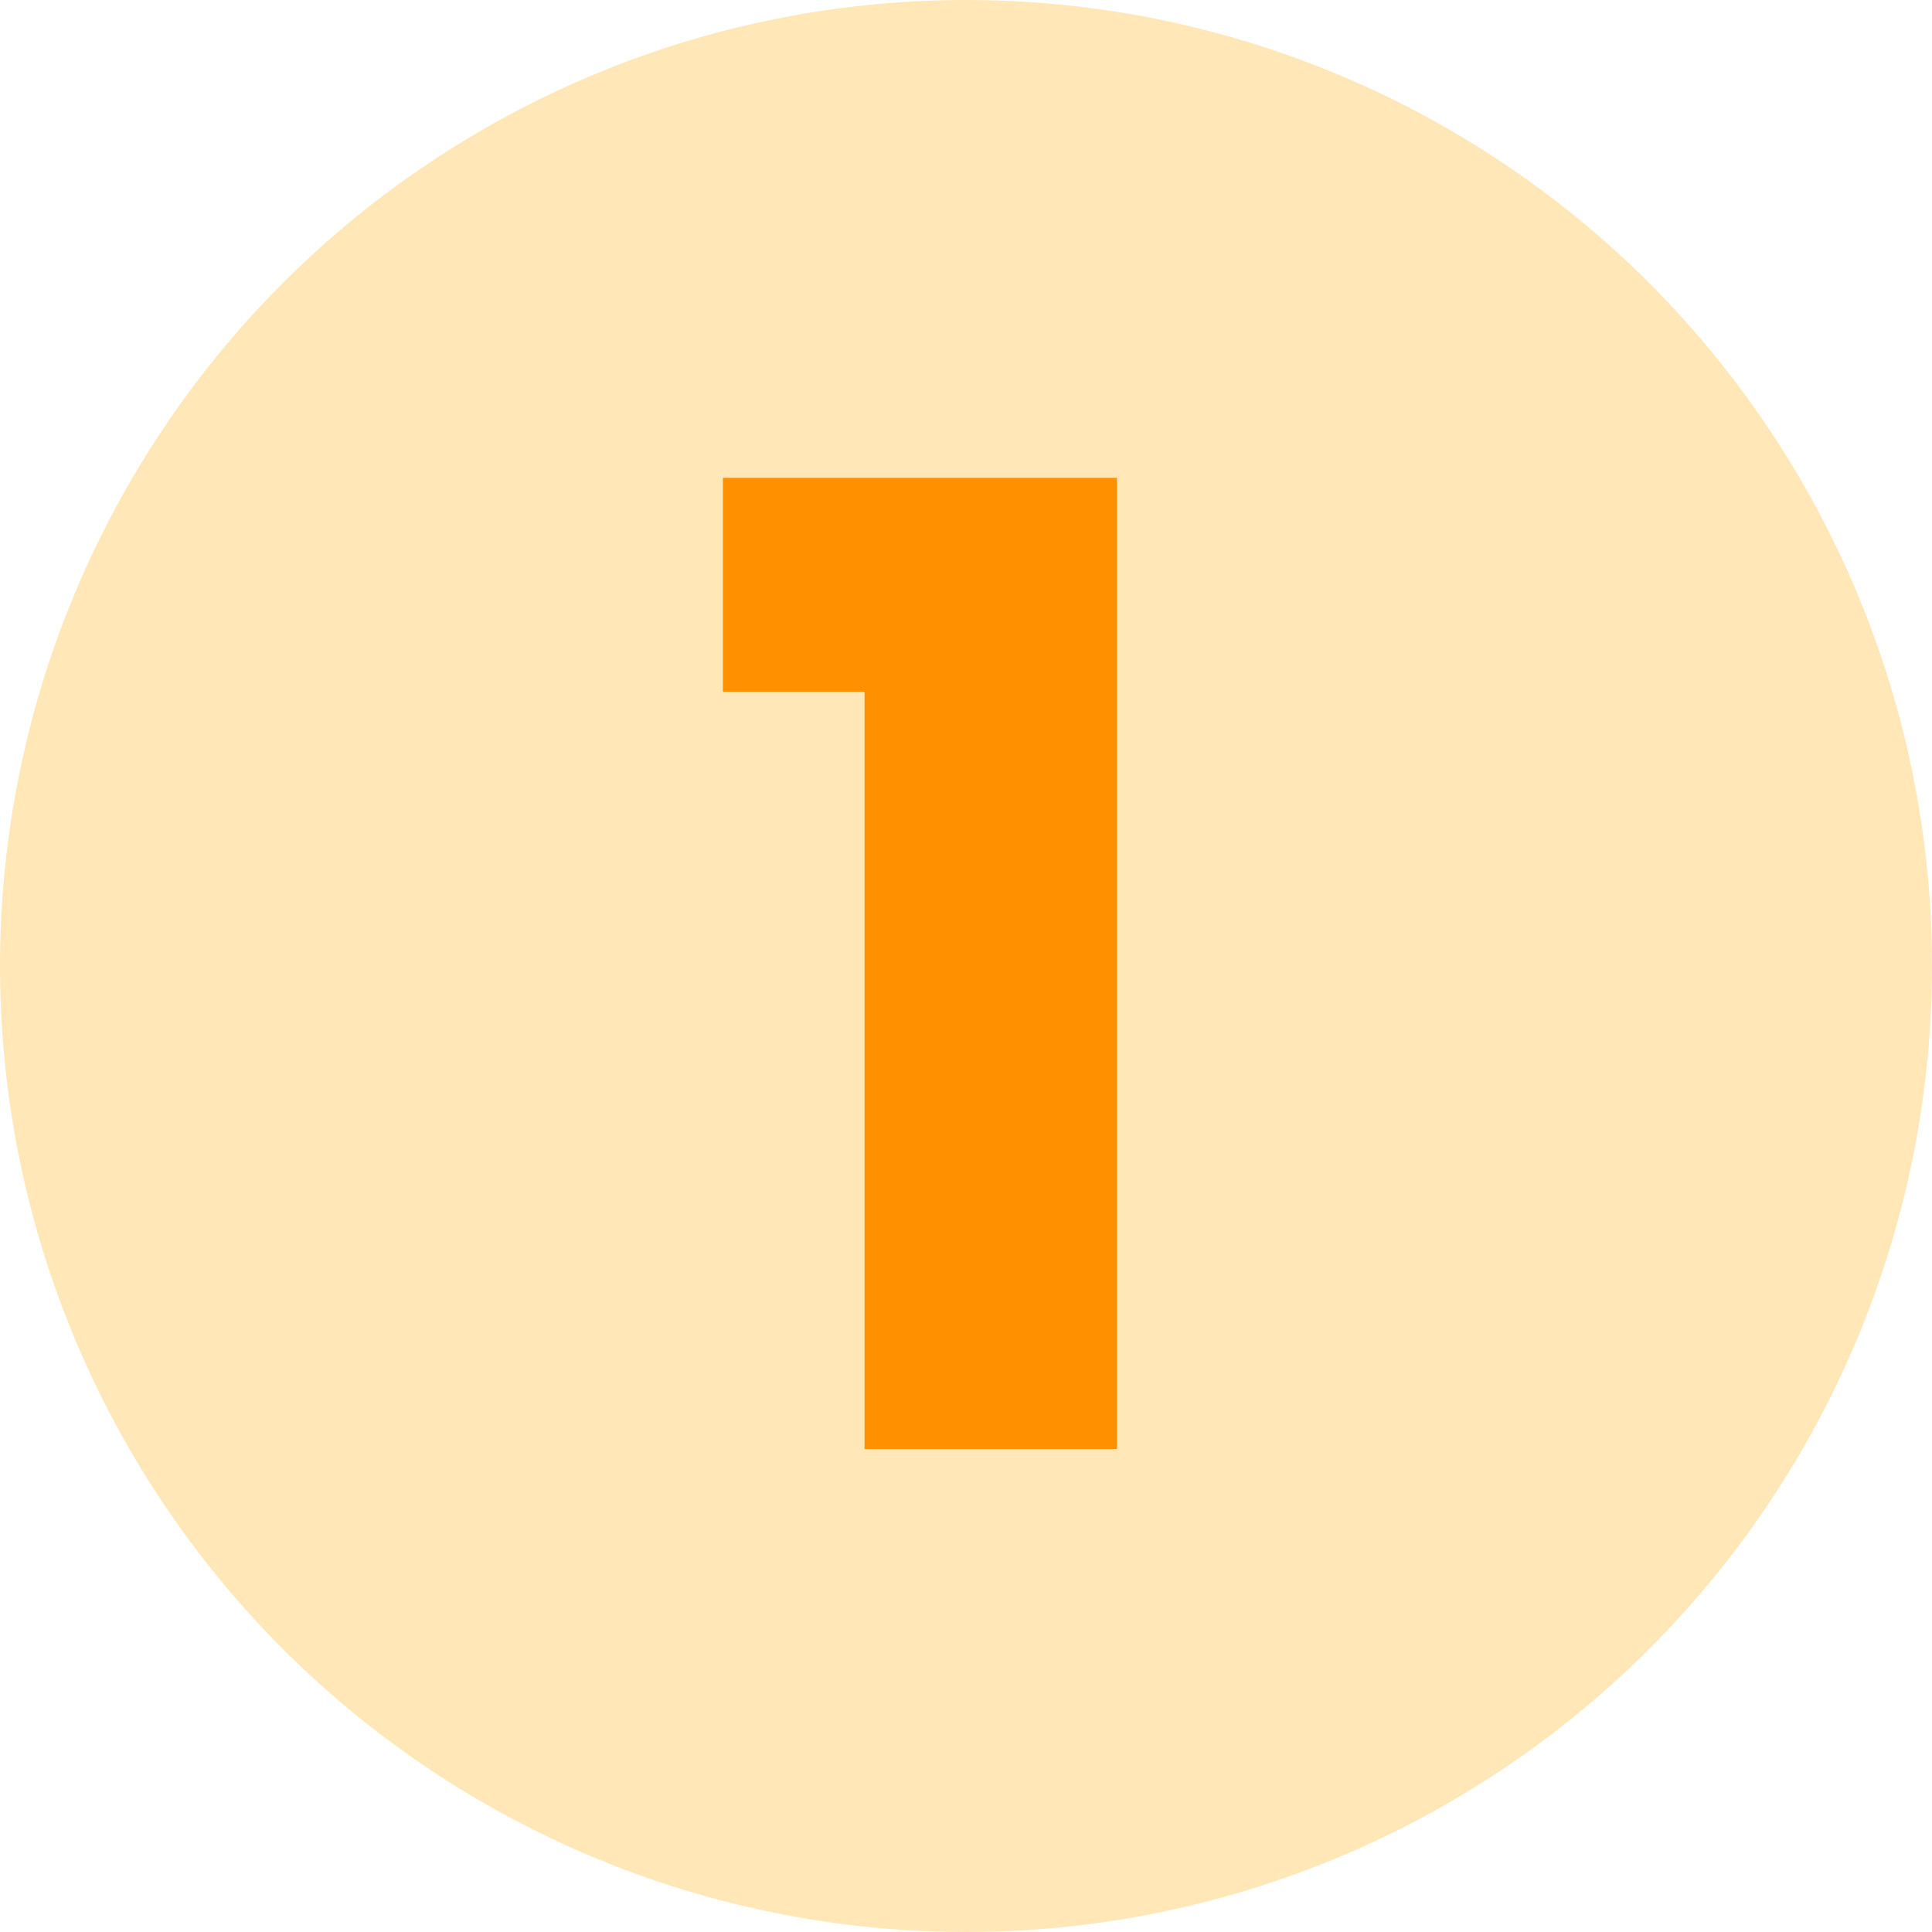 <svg width="48" height="48" viewBox="0 0 48 48" fill="none" xmlns="http://www.w3.org/2000/svg">
<circle cx="24" cy="24" r="24" fill="#FFE7B7"/>
<path d="M21.48 17.184H17.96V11.872H27.752V36H21.48V17.184Z" fill="#FF9100"/>
</svg>
